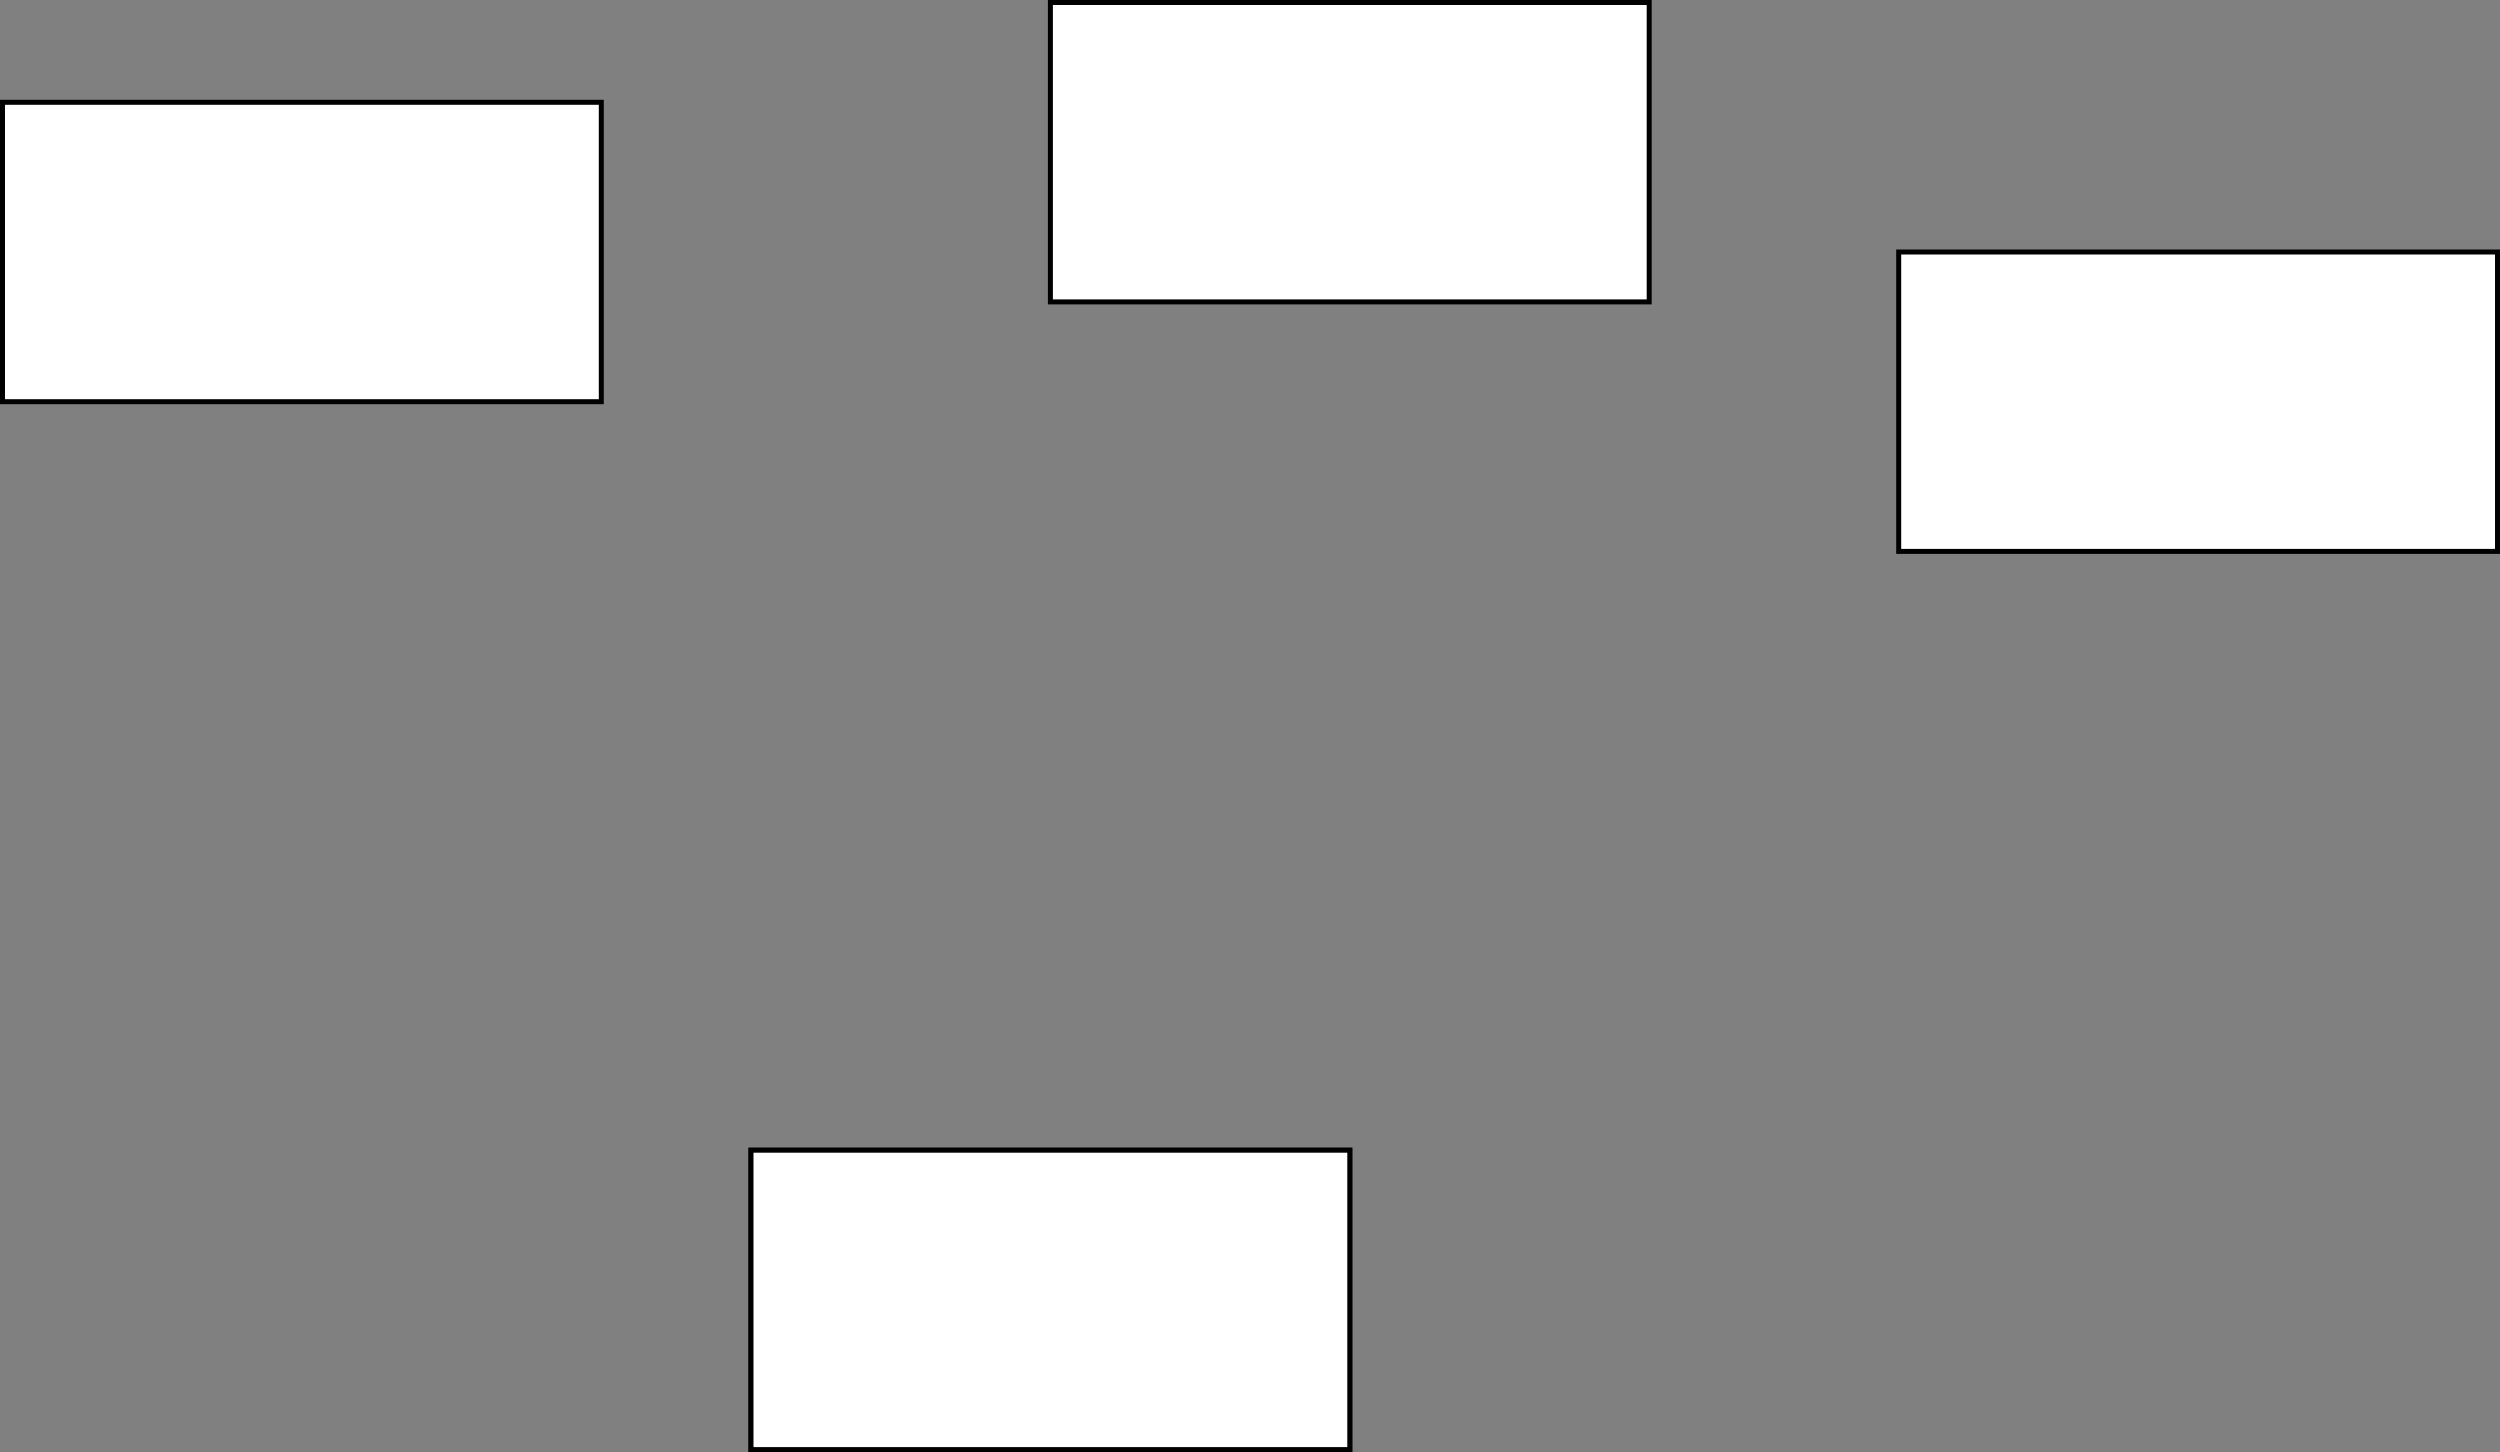 <svg xmlns="http://www.w3.org/2000/svg" xmlns:xlink="http://www.w3.org/2000/svg" version="1.1" width="501px" height="291px" viewBox="-0.5 -0.5 501 291" content="&lt;mxfile host=&quot;embed.diagrams.net&quot; modified=&quot;2023-01-25T23:29:17.171Z&quot; agent=&quot;5.0 (Windows NT 10.0; Win64; x64) AppleWebKit/537.36 (KHTML, like Gecko) Chrome/109.0.0.0 Safari/537.36&quot; version=&quot;20.8.11&quot; etag=&quot;RR_Bpm3iCxdadew5FQjG&quot; type=&quot;embed&quot;&gt;&lt;diagram id=&quot;MsyWyMIECmaj2D-lE_Gf&quot; name=&quot;Page-1&quot;&gt;7ZVNb4QgEEB/jXeB1Wyvtdv20pOHnolMhQTFsFi1v75Yxw+63aSXbjz0YuDNDDAPoxHLqv7J8ka+GAE6orHoI/YQUZpS4p8jGBCkCEqrxIQ2IFcfgDBG2ioB5yDRGaOdakJYmLqGwgWMW2u6MO3N6HDXhpdwAfKC60v6qoSTEz0m8cqfQZVy3pnEGKn4nIzgLLkw3QaxU8Qya4ybRlWfgR7dzV6muscr0eVgFmr3mwI6Fbxz3WJveC43zM1a09YCxvw4YvedVA7yhhdjtPO365l0lfYz4oe4HFgH/dUjkaVR/4KAqcDZwadgAZvd4MtBjzjvVtVkzpEbzSkyjrdbLkuvAvwAHfzsg+3Px9IX+kjIDX0c/n0EPpL9+SAk9MHiG/pI9+fjcPfNB/s7H366fqu/YpsfHjt9Ag==&lt;/diagram&gt;&lt;/mxfile&gt;"><rect x="-0.5" y="-0.5" width="501" height="291" fill="#808080" stroke="none"/><defs/><g><rect x="210" y="0" width="120" height="60" fill="rgb(255, 255, 255)" stroke="rgb(0, 0, 0)" pointer-events="all"/><rect x="150" y="230" width="120" height="60" fill="rgb(255, 255, 255)" stroke="rgb(0, 0, 0)" pointer-events="all"/><rect x="150" y="230" width="120" height="60" fill="rgb(255, 255, 255)" stroke="rgb(0, 0, 0)" pointer-events="all"/><rect x="0" y="20" width="120" height="60" fill="rgb(255, 255, 255)" stroke="rgb(0, 0, 0)" pointer-events="all"/><rect x="380" y="50" width="120" height="60" fill="rgb(255, 255, 255)" stroke="rgb(0, 0, 0)" pointer-events="all"/></g></svg>